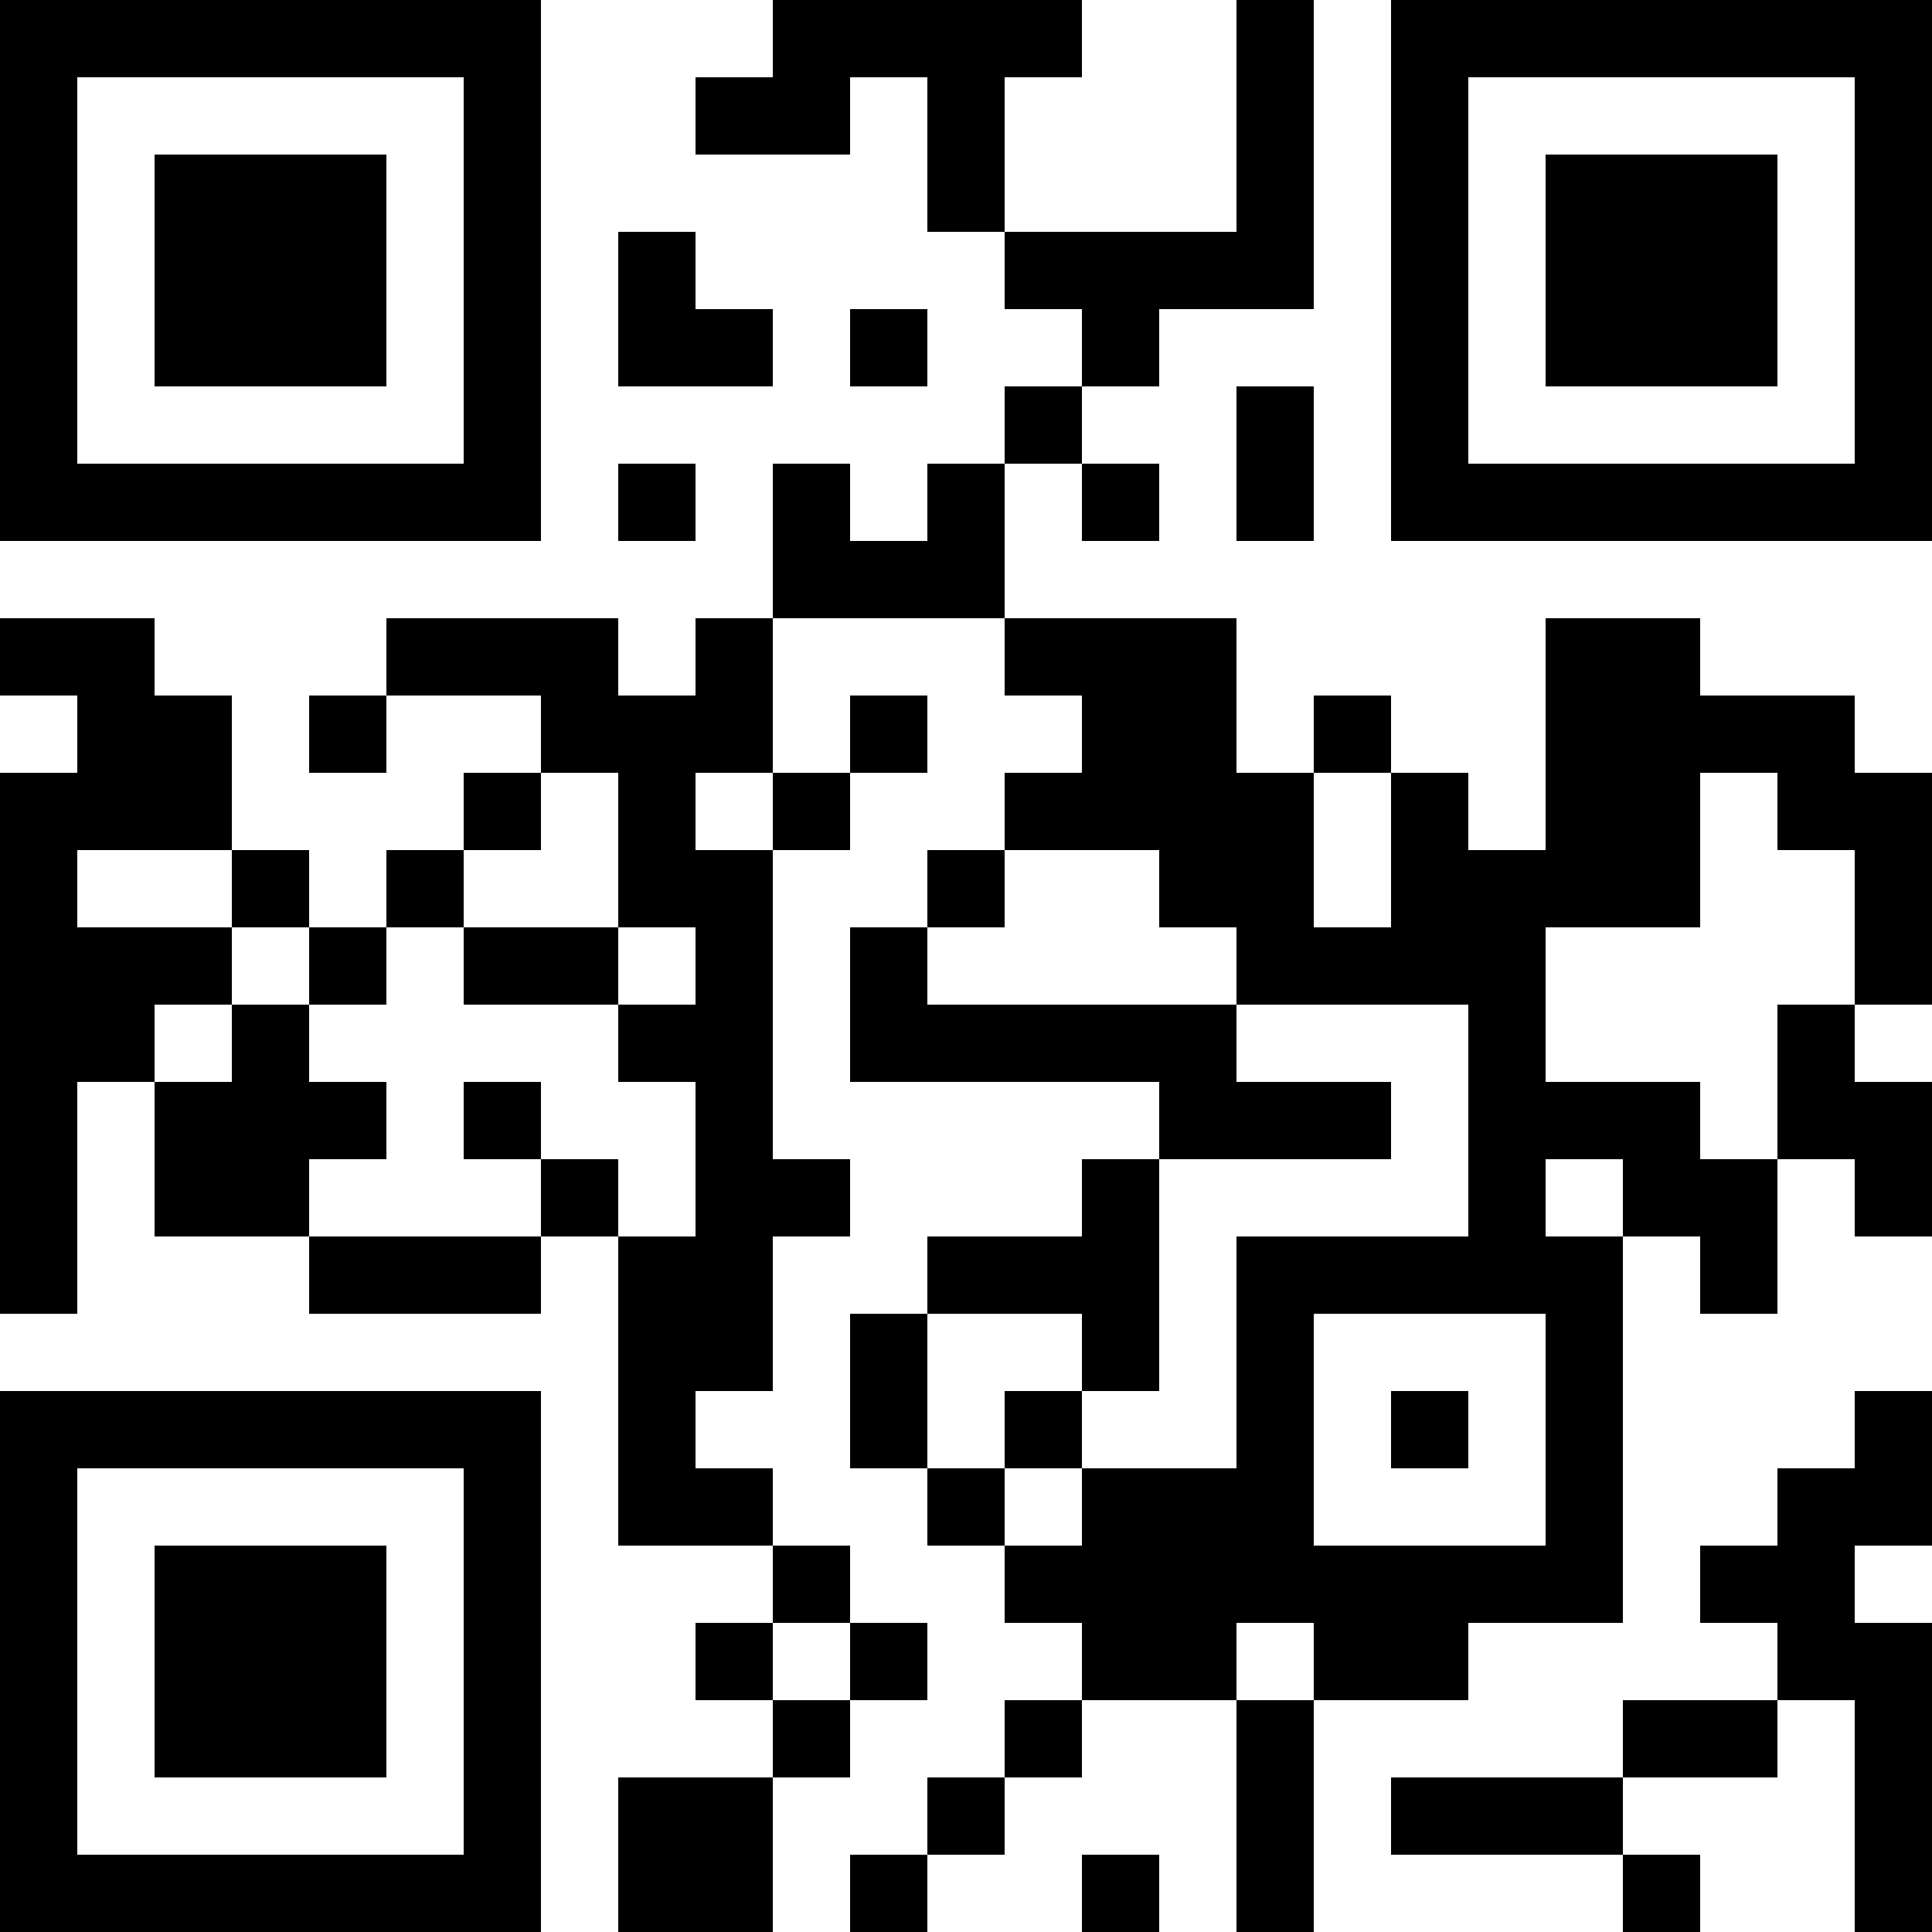 <?xml version="1.0" encoding="UTF-8"?>
<svg xmlns="http://www.w3.org/2000/svg" version="1.1" width="1000" height="1000" viewBox="0 0 1000 1000"><rect x="0" y="0" width="1000" height="1000" fill="#ffffff"/><g transform="scale(40)"><g transform="translate(0,0)"><path fill-rule="evenodd" d="M10 0L10 1L9 1L9 2L11 2L11 1L12 1L12 3L13 3L13 4L14 4L14 5L13 5L13 6L12 6L12 7L11 7L11 6L10 6L10 8L9 8L9 9L8 9L8 8L5 8L5 9L4 9L4 10L5 10L5 9L7 9L7 10L6 10L6 11L5 11L5 12L4 12L4 11L3 11L3 9L2 9L2 8L0 8L0 9L1 9L1 10L0 10L0 17L1 17L1 14L2 14L2 16L4 16L4 17L7 17L7 16L8 16L8 20L10 20L10 21L9 21L9 22L10 22L10 23L8 23L8 25L10 25L10 23L11 23L11 22L12 22L12 21L11 21L11 20L10 20L10 19L9 19L9 18L10 18L10 16L11 16L11 15L10 15L10 11L11 11L11 10L12 10L12 9L11 9L11 10L10 10L10 8L13 8L13 9L14 9L14 10L13 10L13 11L12 11L12 12L11 12L11 14L15 14L15 15L14 15L14 16L12 16L12 17L11 17L11 19L12 19L12 20L13 20L13 21L14 21L14 22L13 22L13 23L12 23L12 24L11 24L11 25L12 25L12 24L13 24L13 23L14 23L14 22L16 22L16 25L17 25L17 22L19 22L19 21L21 21L21 16L22 16L22 17L23 17L23 15L24 15L24 16L25 16L25 14L24 14L24 13L25 13L25 10L24 10L24 9L22 9L22 8L20 8L20 11L19 11L19 10L18 10L18 9L17 9L17 10L16 10L16 8L13 8L13 6L14 6L14 7L15 7L15 6L14 6L14 5L15 5L15 4L17 4L17 0L16 0L16 3L13 3L13 1L14 1L14 0ZM8 3L8 5L10 5L10 4L9 4L9 3ZM11 4L11 5L12 5L12 4ZM16 5L16 7L17 7L17 5ZM8 6L8 7L9 7L9 6ZM7 10L7 11L6 11L6 12L5 12L5 13L4 13L4 12L3 12L3 11L1 11L1 12L3 12L3 13L2 13L2 14L3 14L3 13L4 13L4 14L5 14L5 15L4 15L4 16L7 16L7 15L8 15L8 16L9 16L9 14L8 14L8 13L9 13L9 12L8 12L8 10ZM9 10L9 11L10 11L10 10ZM17 10L17 12L18 12L18 10ZM22 10L22 12L20 12L20 14L22 14L22 15L23 15L23 13L24 13L24 11L23 11L23 10ZM13 11L13 12L12 12L12 13L16 13L16 14L18 14L18 15L15 15L15 18L14 18L14 17L12 17L12 19L13 19L13 20L14 20L14 19L16 19L16 16L19 16L19 13L16 13L16 12L15 12L15 11ZM6 12L6 13L8 13L8 12ZM6 14L6 15L7 15L7 14ZM20 15L20 16L21 16L21 15ZM17 17L17 20L20 20L20 17ZM13 18L13 19L14 19L14 18ZM18 18L18 19L19 19L19 18ZM24 18L24 19L23 19L23 20L22 20L22 21L23 21L23 22L21 22L21 23L18 23L18 24L21 24L21 25L22 25L22 24L21 24L21 23L23 23L23 22L24 22L24 25L25 25L25 21L24 21L24 20L25 20L25 18ZM10 21L10 22L11 22L11 21ZM16 21L16 22L17 22L17 21ZM14 24L14 25L15 25L15 24ZM0 0L0 7L7 7L7 0ZM1 1L1 6L6 6L6 1ZM2 2L2 5L5 5L5 2ZM18 0L18 7L25 7L25 0ZM19 1L19 6L24 6L24 1ZM20 2L20 5L23 5L23 2ZM0 18L0 25L7 25L7 18ZM1 19L1 24L6 24L6 19ZM2 20L2 23L5 23L5 20Z" fill="#000000"/></g></g></svg>
